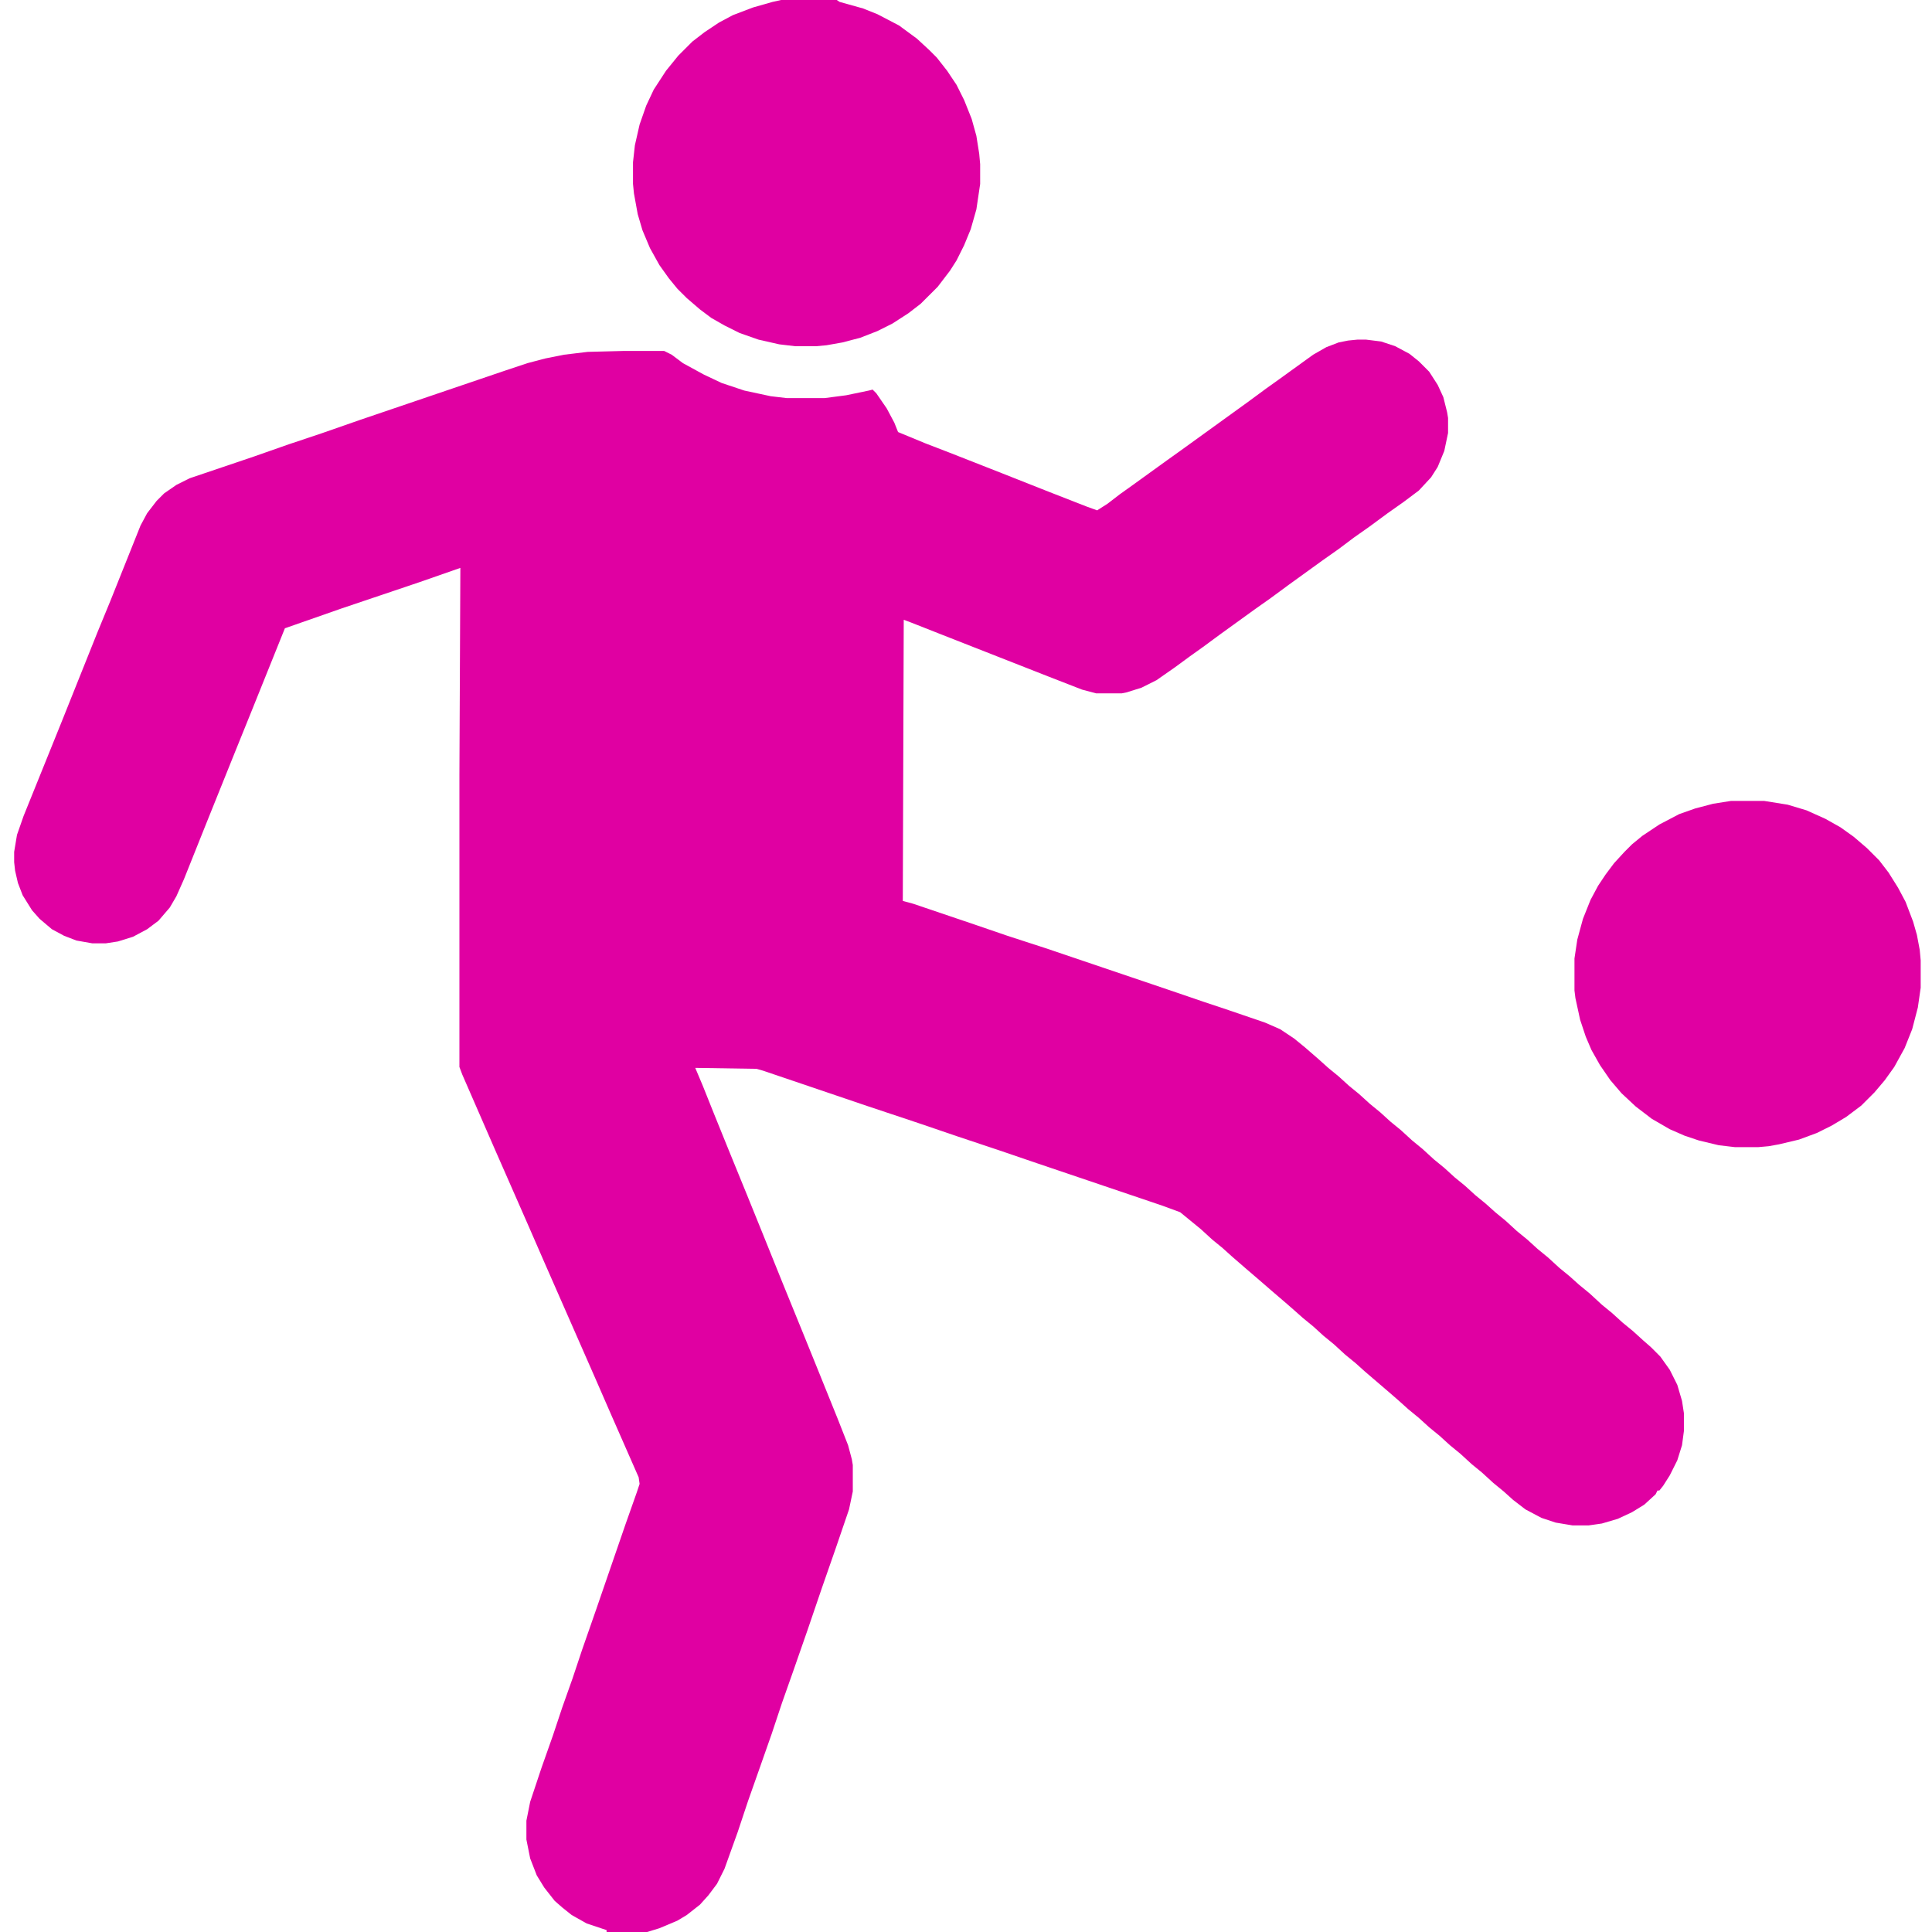<svg width="125" height="125" viewBox="0 0 125 125" fill="none" xmlns="http://www.w3.org/2000/svg">
<g clip-path="url(#clip0_18945_1127)">
<path d="M87.83 21.973H88.379L89.356 22.095L90.271 22.4L91.186 22.888L91.797 23.377L92.468 24.048L93.018 24.902L93.384 25.696L93.628 26.672L93.689 27.039V28.015L93.445 29.175L93.018 30.212L92.59 30.884L91.797 31.738L90.82 32.471L89.783 33.203L88.623 34.058L87.585 34.79L86.609 35.523L85.571 36.255L83.374 37.842L82.214 38.696L81.177 39.429L78.98 41.016L77.82 41.87L76.965 42.48L76.05 43.152L74.829 44.006L73.853 44.495L72.876 44.8L72.571 44.861H70.923L70.007 44.617L67.81 43.762L60.974 41.077L58.96 40.283L58.472 40.1L58.411 58.289L59.082 58.472L63.049 59.815L65.186 60.547L67.627 61.34L75.561 64.026L77.881 64.819L79.529 65.369L81.848 66.162L82.825 66.589L83.74 67.2L84.412 67.749L85.327 68.543L85.938 69.092L86.609 69.641L87.28 70.251L87.952 70.801L88.623 71.411L89.294 71.96L89.966 72.571L90.637 73.12L91.37 73.791L92.041 74.341L92.773 75.012L93.445 75.561L94.116 76.172L94.788 76.721L95.459 77.332L96.13 77.881L96.741 78.43L97.412 78.98L98.144 79.651L98.816 80.2L99.487 80.811L100.159 81.36L100.891 82.031L101.562 82.581L102.173 83.13L102.844 83.679L103.638 84.412L104.309 84.961L104.98 85.571L105.652 86.121L106.323 86.731L106.812 87.158L107.422 87.769L108.032 88.623L108.521 89.6L108.826 90.637L108.948 91.431V92.59L108.826 93.506L108.521 94.482L108.032 95.459L107.605 96.13L107.361 96.436H107.239L107.117 96.68L106.384 97.351L105.591 97.839L104.675 98.267L103.638 98.572L102.783 98.694H101.746L100.647 98.511L99.731 98.206L98.694 97.656L97.9 97.046L97.29 96.497L96.619 95.947L95.886 95.276L95.215 94.727L94.482 94.055L93.811 93.506L93.14 92.895L92.468 92.346L91.797 91.736L91.126 91.186L90.515 90.637L90.027 90.21L88.318 88.745L87.707 88.196L87.036 87.647L86.304 86.975L85.632 86.426L84.961 85.815L84.29 85.266L83.74 84.778L83.252 84.351L82.397 83.618L81.482 82.825L80.627 82.092L79.712 81.299L79.102 80.749L78.43 80.2L77.698 79.529L76.355 78.43L75.195 78.003L67.078 75.256L64.575 74.402L62.012 73.547L59.509 72.693L56.213 71.594L49.377 69.275L48.95 69.153L44.983 69.092L45.471 70.251L46.204 72.082L47.119 74.341L48.34 77.332L49.255 79.59L50.659 83.069L52.002 86.365L52.917 88.623L54.199 91.797L54.871 93.506L55.115 94.421L55.176 94.788V96.497L54.932 97.656L54.077 100.159L53.162 102.783L52.246 105.469L51.331 108.093L50.598 110.168L49.927 112.183L49.133 114.441L48.401 116.516L47.73 118.53L46.875 120.911L46.387 121.887L45.837 122.62L45.288 123.23L44.434 123.901L43.823 124.268L42.664 124.756L41.87 125H39.246V124.878L37.964 124.451L36.987 123.901L36.377 123.413L35.889 122.986L35.217 122.131L34.729 121.338L34.302 120.239L34.058 119.019V117.798L34.302 116.577L35.034 114.38L35.767 112.305L36.377 110.474L37.048 108.582L37.659 106.75L38.574 104.126L39.856 100.403L40.466 98.633L41.199 96.558L41.382 96.008L41.321 95.581L40.222 93.079L39.551 91.553L38.513 89.172L35.217 81.665L34.18 79.285L31.982 74.28L29.907 69.519L29.724 69.031V50.171L29.785 36.743L27.161 37.659L22.095 39.368L18.433 40.649L16.296 45.959L15.259 48.523L13.367 53.223L11.902 56.885L11.414 57.983L10.986 58.716L10.254 59.57L9.521 60.12L8.606 60.608L7.629 60.913L6.836 61.035H5.981L4.944 60.852L4.15 60.547L3.357 60.12L2.563 59.448L2.075 58.899L1.465 57.922L1.16 57.129L0.977 56.335L0.916 55.786V55.115L1.099 54.016L1.526 52.795L3.967 46.753L6.287 40.955L7.141 38.879L9.094 33.997L9.521 33.203L10.132 32.41L10.62 31.921L11.414 31.372L12.268 30.945L16.419 29.541L18.677 28.748L20.691 28.076L23.315 27.161L32.654 23.987L34.119 23.498L35.278 23.193L36.499 22.949L38.025 22.766L40.405 22.705H42.969L43.457 22.949L44.19 23.498L45.532 24.231L46.692 24.78L48.157 25.269L49.866 25.635L50.903 25.757H53.345L54.748 25.574L56.213 25.269L56.458 25.207L56.702 25.452L57.373 26.428L57.861 27.344L58.105 27.954L59.876 28.686L61.462 29.297L64.88 30.64L67.81 31.799L70.312 32.776L70.984 33.02L71.655 32.593L72.449 31.982L73.303 31.372L75.501 29.785L76.355 29.175L80.749 26.001L81.909 25.146L82.764 24.536L84.961 22.949L85.815 22.461L86.609 22.156L87.219 22.034L87.83 21.973Z" fill="#E000A2"/>
<path d="M50.537 0H54.138L54.321 0.122L55.847 0.549L56.763 0.916L58.166 1.648L59.326 2.502L60.12 3.235L60.608 3.723L61.279 4.578L61.89 5.493L62.378 6.47L62.866 7.69L63.171 8.789L63.355 9.949L63.416 10.62V11.902L63.171 13.55L62.805 14.832L62.378 15.869L61.89 16.846L61.462 17.517L60.669 18.555L59.57 19.653L58.777 20.264L57.739 20.935L56.763 21.423L55.664 21.851L54.504 22.156L53.467 22.339L52.795 22.4H51.453L50.415 22.278L49.072 21.973L47.852 21.545L46.875 21.057L46.02 20.569L45.288 20.02L44.434 19.287L43.823 18.677L43.274 18.005L42.664 17.151L42.053 16.052L41.565 14.893L41.26 13.855L41.016 12.512L40.955 11.902V10.498L41.077 9.399L41.382 8.057L41.809 6.836L42.297 5.798L43.091 4.578L43.884 3.601L44.8 2.686L45.593 2.075L46.509 1.465L47.424 0.977L48.706 0.488L49.988 0.122L50.537 0Z" fill="#E000A2"/>
<path d="M112 51.819H114.136L115.662 52.063L116.882 52.429L118.103 52.978L119.08 53.528L119.934 54.138L120.789 54.871L121.582 55.664L122.192 56.458L122.803 57.434L123.291 58.35L123.779 59.631L124.023 60.486L124.207 61.462L124.268 62.134V63.904L124.084 65.186L123.718 66.589L123.23 67.81L122.559 69.031L121.948 69.885L121.277 70.679L120.422 71.533L119.446 72.266L118.53 72.815L117.554 73.303L116.394 73.731L115.112 74.036L114.441 74.158L113.77 74.219H112.244L111.206 74.097L109.924 73.791L109.009 73.486L108.032 73.059L106.873 72.388L105.835 71.594L104.919 70.74L104.187 69.885L103.516 68.909L102.966 67.932L102.6 67.078L102.234 65.979L101.929 64.575L101.868 64.087V62.012L102.051 60.791L102.417 59.448L102.905 58.227L103.394 57.312L103.882 56.58L104.431 55.847L105.103 55.115L105.591 54.627L106.262 54.077L107.361 53.345L108.643 52.673L109.68 52.307L110.84 52.002L112 51.819Z" fill="#E000A2"/>
</g>
<defs>
<clipPath id="clip0_18945_1127">
<rect width="125" height="125" fill="white"/>
</clipPath>
</defs>
</svg>
